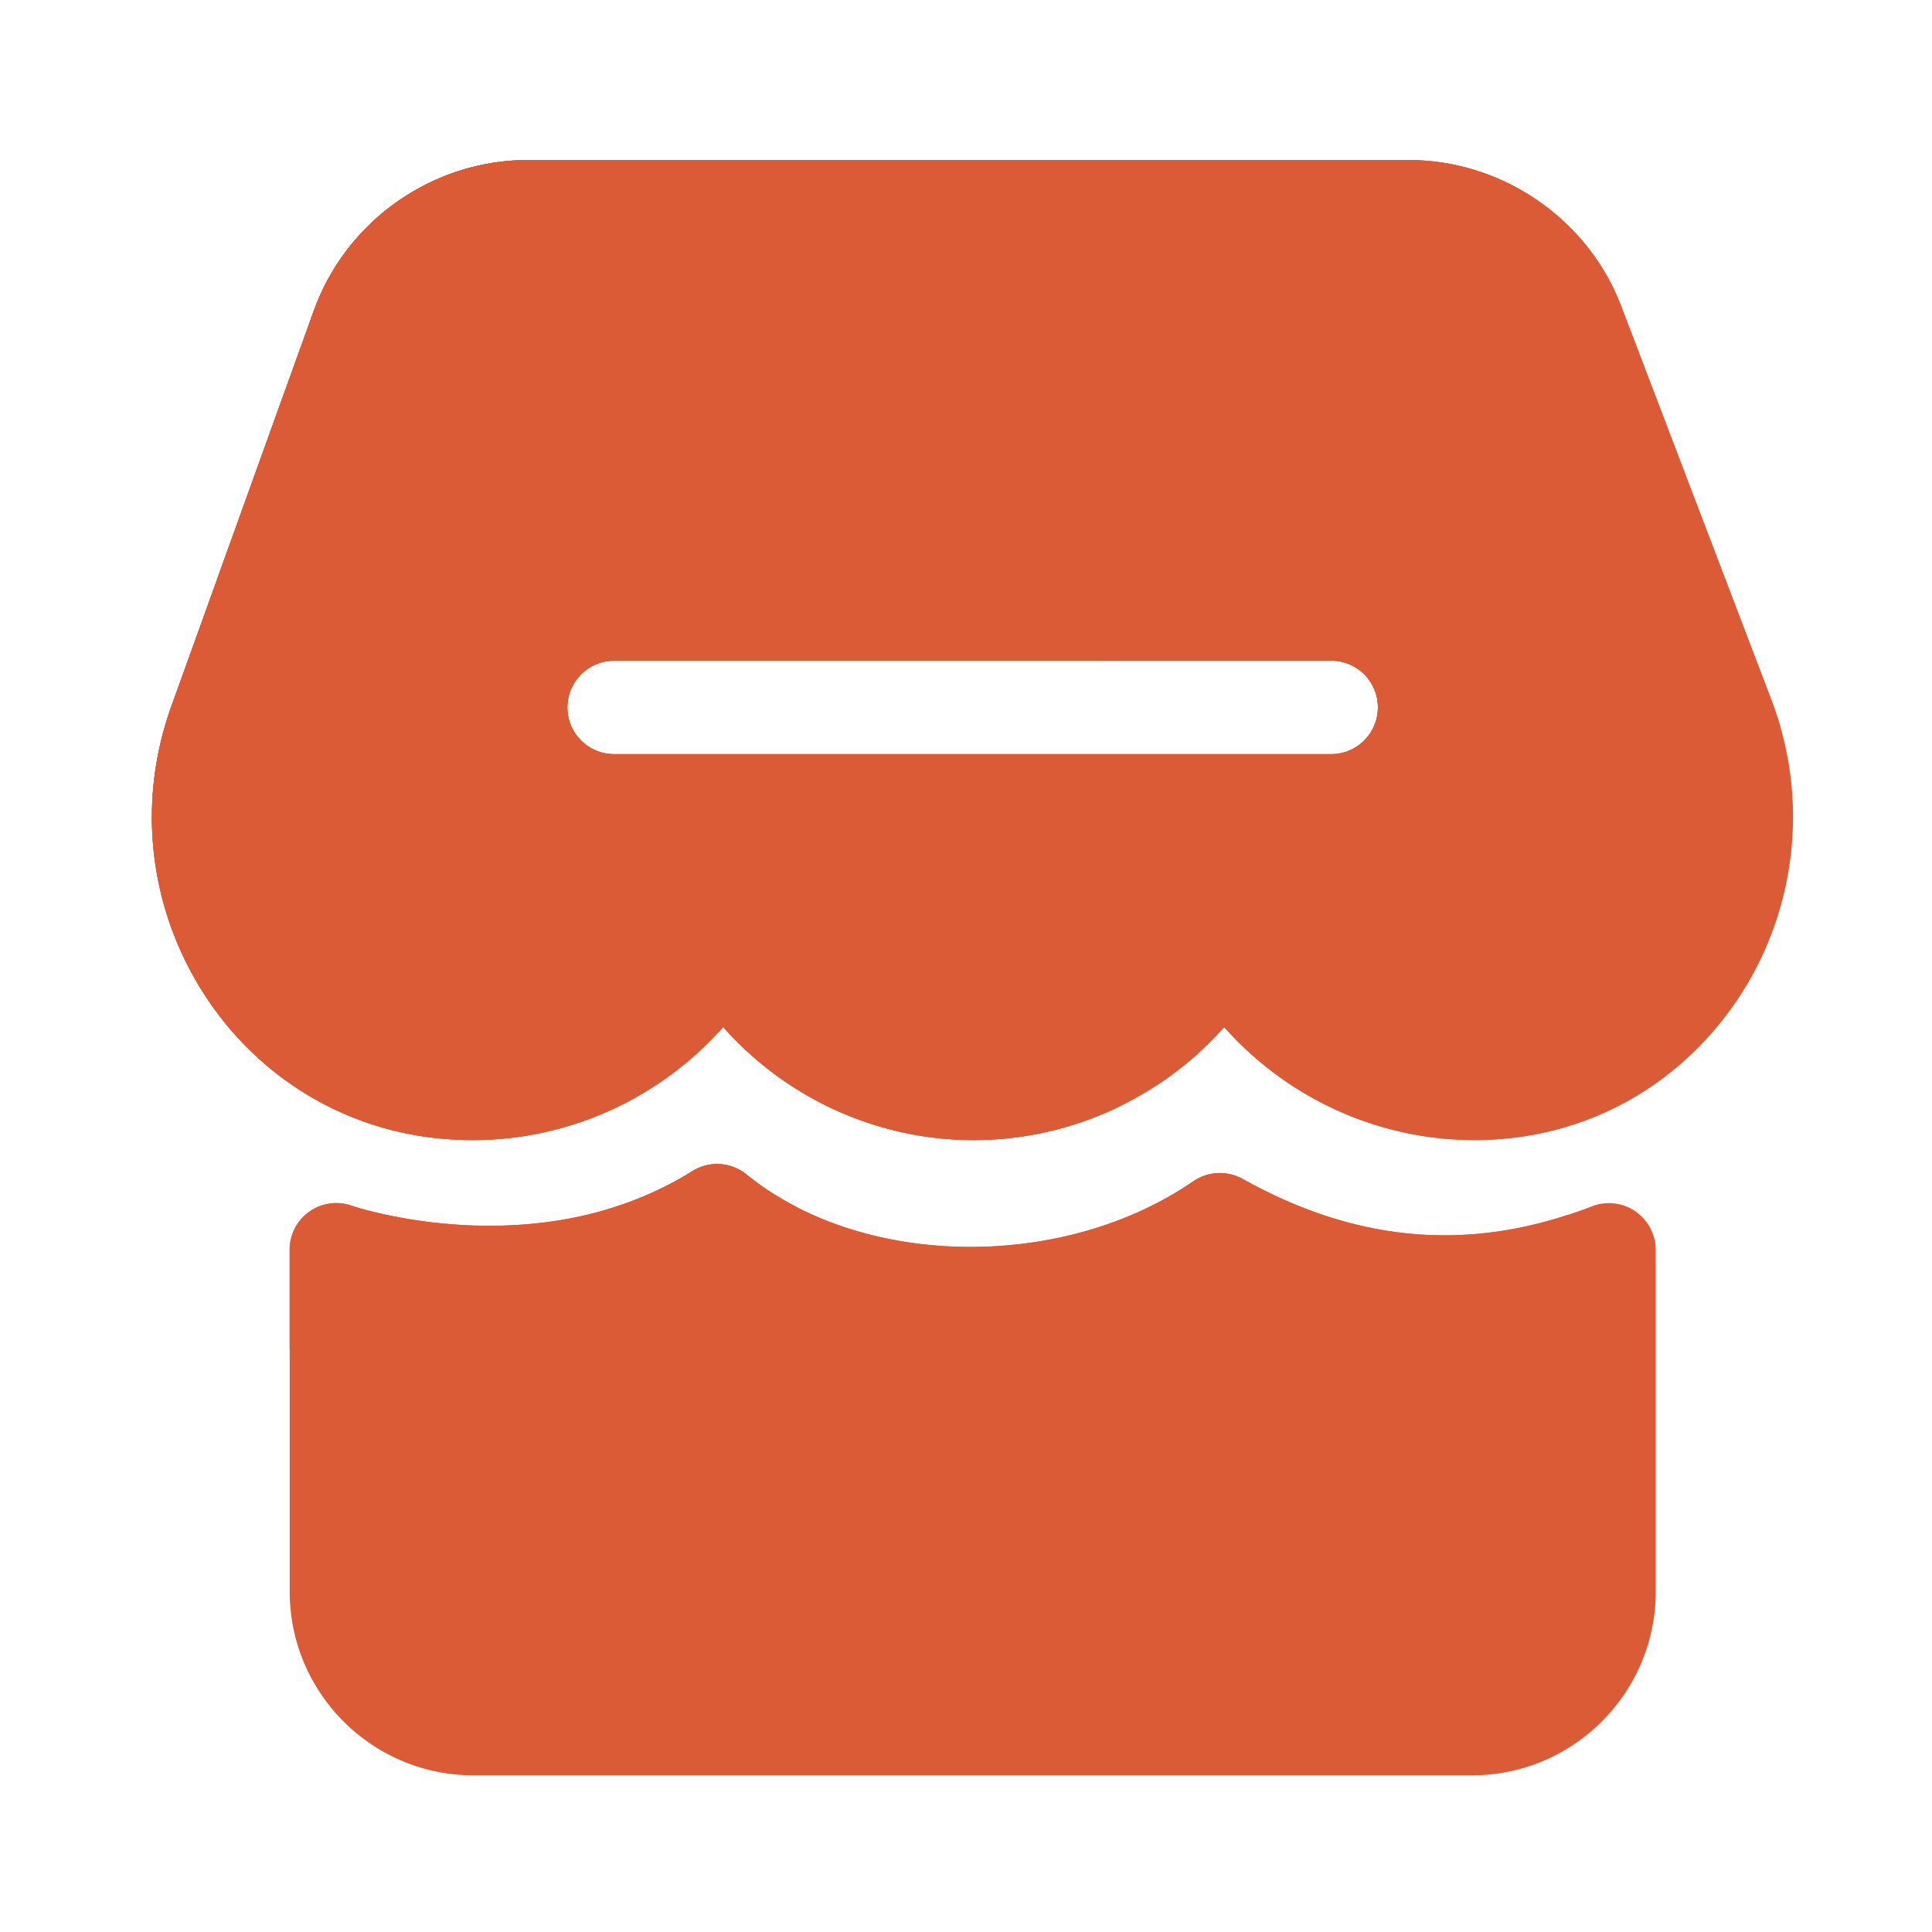 <svg t="1764864967125" class="icon" viewBox="0 0 1024 1024" version="1.1" xmlns="http://www.w3.org/2000/svg" p-id="29424" width="64" height="64"><path d="M866.765 641.997c-6.758-4.608-15.36-5.581-22.938-2.662-63.181 24.525-123.75 19.814-185.19-14.49a24.883 24.883 0 0 0-26.112 1.229c-69.427 47.77-175.667 46.182-236.8-3.533a24.724 24.724 0 0 0-28.774-1.792c-82.227 51.456-179.507 18.637-180.429 18.33a24.709 24.709 0 0 0-32.973 23.347v181.197c0 53.658 43.674 97.331 97.331 97.331h529.357c53.658 0 97.331-43.674 97.331-97.331v-181.197c-0.051-8.192-4.096-15.821-10.803-20.429zM939.059 371.456l-79.667-208.896c-17.715-46.49-63.078-77.722-112.794-77.722H279.962c-50.739 0-96.41 32.102-113.613 79.821L90.829 374.374c-17.818 49.408-12.39 103.578 14.899 148.582 26.522 43.776 70.451 72.806 120.576 79.667 7.987 1.075 16.128 1.638 24.218 1.638 51.251 0 99.482-22.323 132.762-59.955 33.28 37.632 81.51 59.955 132.762 59.955s99.482-22.323 132.762-59.955c33.28 37.632 81.51 59.955 132.762 59.955 2.714 0 5.427-0.051 8.09-0.205 54.067-2.458 102.298-30.106 132.352-75.878 30.362-46.387 36.762-105.011 17.05-156.723z m-233.523 28.262H325.478c-13.67 0-24.781-11.059-24.781-24.781 0-13.67 11.059-24.781 24.781-24.781h380.058c13.67 0 24.781 11.059 24.781 24.781a24.801 24.801 0 0 1-24.781 24.781z" fill="#db5b37" p-id="29425"></path><path d="M658.586 624.845a24.883 24.883 0 0 0-26.112 1.229c-69.427 47.77-175.667 46.182-236.8-3.533a24.724 24.724 0 0 0-28.774-1.792c-82.227 51.456-179.507 18.637-180.429 18.33a24.709 24.709 0 0 0-32.973 23.347v52.378c88.627 69.171 201.267 108.493 322.355 103.526 143.565-5.888 270.234-72.806 355.994-174.694-58.88 19.507-115.712 13.312-173.261-18.79zM943.77 385.946c-1.382-4.864-2.918-9.728-4.71-14.49l-79.667-208.896c-17.715-46.49-63.078-77.722-112.794-77.722H279.962c-50.739 0-96.41 32.102-113.613 79.821L90.829 374.374c-17.818 49.408-12.39 103.578 14.899 148.582 26.522 43.776 70.451 72.806 120.576 79.667 7.987 1.075 16.128 1.638 24.218 1.638 51.251 0 99.482-22.323 132.762-59.955 33.28 37.632 81.51 59.955 132.762 59.955s99.482-22.323 132.762-59.955c33.28 37.632 81.51 59.955 132.762 59.955 2.714 0 5.427-0.051 8.09-0.205 34.662-1.536 66.918-13.517 93.491-33.946a489.298 489.298 0 0 0 60.621-184.166z m-238.234 13.773H325.478c-13.67 0-24.781-11.059-24.781-24.781 0-13.67 11.11-24.781 24.781-24.781h380.058c13.67 0 24.781 11.059 24.781 24.781a24.801 24.801 0 0 1-24.781 24.781z" fill="#db5b37" p-id="29426"></path><path d="M321.946 640.922c20.48 1.741 41.318 2.202 62.413 1.382 12.544-0.512 24.934-1.485 37.222-2.918-9.216-4.813-17.92-10.394-25.856-16.845a24.724 24.724 0 0 0-28.774-1.792c-14.746 9.216-29.952 15.718-45.005 20.173zM855.706 153.958c-19.763-41.677-62.515-69.12-109.158-69.12H279.962c-50.739 0-96.41 32.102-113.613 79.821L90.829 374.374c-17.818 49.408-12.39 103.578 14.899 148.582 26.522 43.776 70.451 72.806 120.576 79.667 7.987 1.075 16.128 1.638 24.218 1.638 51.251 0 99.482-22.323 132.762-59.955 33.28 37.632 81.51 59.955 132.762 59.955 25.293 0 49.818-5.478 72.243-15.462 8.755-4.454 17.306-9.216 25.754-14.182 12.8-8.499 24.525-18.637 34.765-30.259 1.382 1.587 2.867 3.072 4.301 4.608 122.573-89.242 201.779-233.574 202.598-395.008z m-530.227 245.76c-13.67 0-24.781-11.059-24.781-24.781 0-13.67 11.11-24.781 24.781-24.781h380.058c13.67 0 24.781 11.059 24.781 24.781 0 13.67-11.11 24.781-24.781 24.781H325.478z" fill="#db5b37" p-id="29427"></path><path d="M272.845 478.464c91.392-3.738 175.923-32.256 247.398-78.694H325.478c-13.67 0-24.781-11.059-24.781-24.781 0-13.67 11.11-24.781 24.781-24.781h258.765c75.674-69.222 129.434-161.587 150.323-265.37H279.962c-50.739 0-96.41 32.102-113.613 79.821L90.829 374.374c-8.653 24.013-11.776 49.101-9.626 73.728 59.494 22.17 124.262 33.126 191.642 30.362z" fill="#db5b37" p-id="29428"></path><path d="M559.411 84.838H279.962c-50.739 0-96.41 32.102-113.613 79.821l-50.33 139.725c24.218 3.021 48.947 4.096 74.138 3.072 158.771-6.502 294.861-94.822 369.254-222.618z" fill="#db5b37" p-id="29429"></path></svg>